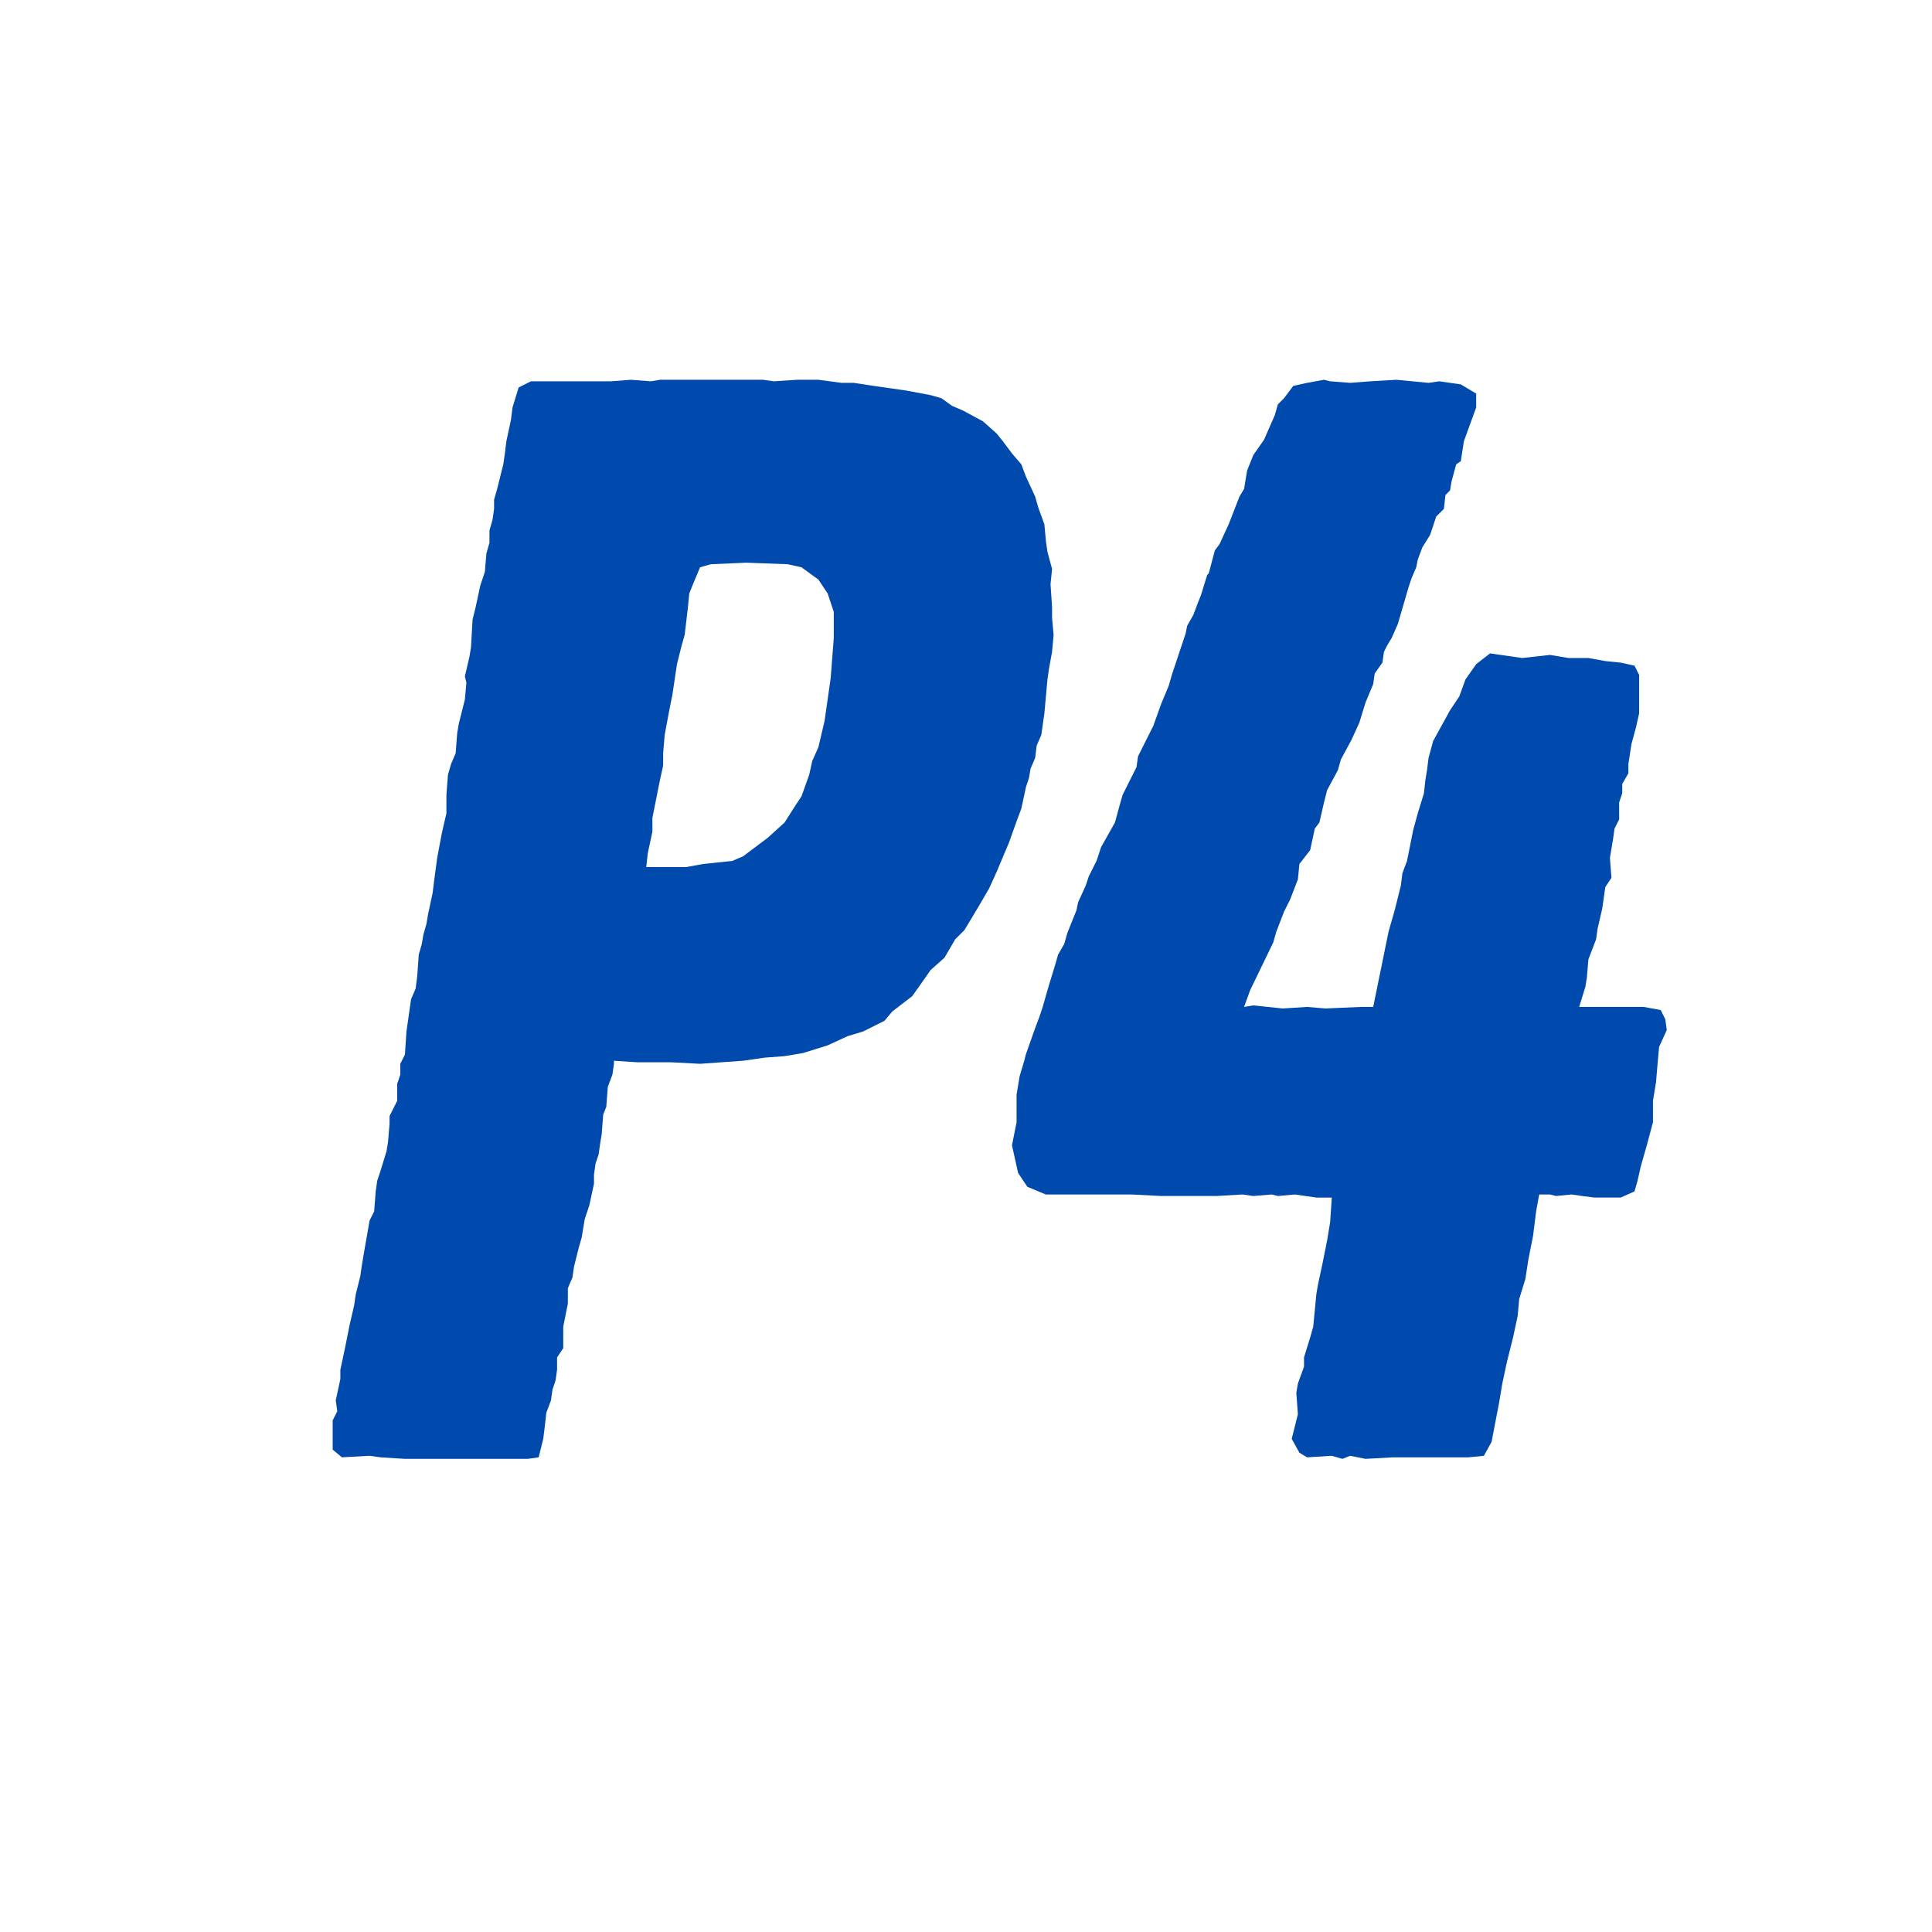 <?xml version="1.0" encoding="UTF-8"?>
<svg data-bbox="-37.5 -37.5 450 450" height="500" viewBox="0 0 375 375" width="500" xmlns="http://www.w3.org/2000/svg" data-type="color">
    <g>
        <path fill="#ffffff" d="M412.5-37.5v450h-450v-450h450z" data-color="1"/>
        <path fill="#ffffff" d="M412.5-37.5v450h-450v-450h450z" data-color="1"/>
        <path fill="#ffffff" d="M412.5-37.5v450h-450v-450h450z" data-color="1"/>
        <path d="M78.593 283.163h23.868l2.09-.297.894-3.582.297-2.387.3-2.683.895-2.387.297-2.09.598-1.789.297-2.09v-2.387l1.195-1.789v-4.175l.894-4.477v-2.984l.895-2.09.3-2.086.895-3.582.598-2.09.594-3.578.894-2.688.899-4.175v-1.79l.297-2.09.597-1.788.297-2.09.3-1.79.298-3.878.597-1.492.297-3.88.895-2.386.3-2.09v-.594l4.473.297h6.567l5.668.297 8.355-.594 4.176-.597 3.879-.297 3.578-.598 4.777-1.492 3.88-1.789 2.98-.898 4.18-2.086 1.491-1.793 3.88-2.98 1.488-2.09 2.09-2.985 2.687-2.387 2.086-3.578 1.789-1.793 2.688-4.473 2.09-3.582 1.488-3.28 2.39-5.669 1.489-4.18.898-2.386.894-4.176.594-1.789.301-1.793.895-2.086.296-2.387.899-2.09.594-4.175.597-6.567.297-2.09.598-3.28.3-3.282-.3-3.281v-2.09l-.297-4.473.297-2.984-.895-3.285-.297-2.086-.3-3.281-1.192-3.286-.597-2.086-1.79-3.878-.894-2.387-1.793-2.09-1.79-2.387-1.194-1.492-2.684-2.387-3.879-2.09-2.09-.894-2.086-1.492-2.09-.594-4.773-.898-6.266-.895-3.878-.594h-2.387l-4.477-.597h-4.176l-4.476.297-2.086-.297h-19.992l-1.79.297-3.878-.297-3.88.297h-15.515l-2.386 1.195-1.196 3.879-.297 2.386-.894 4.176-.297 2.387-.3 2.09-1.192 4.773-.598 2.09v1.79l-.3 2.085-.594 2.09v2.387l-.598 2.09-.297 3.578-.898 2.687-.895 4.176-.594 2.387-.3 5.37-.297 1.79-.895 3.879.297 1.195-.297 3.281-1.195 4.774-.297 1.789-.3 3.879-.895 2.09-.598 2.09-.297 3.878v3.578l-.894 3.88-.895 4.773-.598 4.476-.296 2.387-.899 4.176-.297 1.793-.597 2.086-.297 1.793-.598 2.086-.297 4.18-.3 2.386-.895 2.086-.895 6.266-.297 4.476-.894 1.79v2.089l-.598 1.79v3.284l-1.492 2.98v1.493l-.297 3.582-.3 1.789-1.192 3.879-.598 1.789-.3 2.09-.297 3.879-.895 1.789-1.195 6.863-.297 1.79-.297 2.089-.894 3.582-.301 2.086-.895 3.879-.894 4.476-.895 4.176v1.793l-.894 4.176.297 2.09-.895 1.789v5.668l1.79 1.492 5.37-.297 2.09.297Zm46.844-114.867.297-2.688.895-4.176v-2.687l1.492-7.457.597-2.688v-2.386l.297-3.578.895-4.774.597-2.984.895-5.969.895-3.578.597-2.09.598-5.07.297-2.985.597-1.492 1.493-3.582 2.09-.594 6.859-.3 8.058.3 2.684.594 3.281 2.387 1.793 2.687 1.192 3.578v5.075l-.598 7.757-1.191 8.352-1.196 5.074-1.191 2.684-.598 2.687-1.492 4.176-1.191 1.79-2.09 3.284-3.281 2.98-4.774 3.583-2.09.894-5.668.598-3.285.598Zm0 0" fill="#004aad" data-color="2"/>
        <path d="m323.227 197.83-.894-1.788-3.285-.598h-12.532l1.196-3.879.297-1.789.3-3.578 1.492-3.879.297-2.09.895-3.879.598-4.175 1.19-1.793-.296-3.88.598-3.577.297-2.09.894-1.79v-3.28l.598-1.794v-1.789l1.195-2.09v-1.789l.594-3.878.894-3.282.598-2.683v-7.461l-.894-1.79-2.684-.597-2.984-.297-3.282-.597h-3.879l-3.582-.598-5.37.598-6.266-.895-2.684 2.086-2.09 2.984-1.191 3.282-1.793 2.687-3.281 5.965-.895 3.285-.297 2.387-.3 1.789-.297 2.683-1.196 3.88-.894 3.28-1.192 5.97-.894 2.386-.301 2.387-1.191 4.773-1.196 4.18-2.984 14.617h-2.387l-6.863.3-3.578-.3-4.774.3-5.668-.597-1.793.297 1.196-3.281 4.476-9.25.594-2.086 1.492-3.879 1.195-2.387 1.493-3.879.297-2.984 2.09-2.687.894-4.176.894-1.192.895-3.879.598-2.386 2.09-3.88.593-2.089 2.09-3.879 1.492-3.281 1.192-3.88 1.492-3.581.3-2.086 1.493-2.09.297-2.09.597-1.191.895-1.492 1.191-2.688 2.09-7.16.598-1.79.894-2.089.297-1.492.895-2.387 1.492-2.387 1.195-3.578 1.492-1.492.297-2.687.895-.895.3-1.789.895-3.281.895-.598.597-3.879 2.387-6.562v-2.688l-2.984-1.789-4.176-.597-2.09.3-6.266-.597-5.07.297-3.879.3-3.879-.3-1.195-.297-3.281.597-2.688.594-1.789 2.387-1.191 1.195-.598 2.09-2.09 4.773-2.086 2.98-1.195 2.985-.598 3.582-.894 1.492-2.09 5.372-1.79 3.878-.894 1.192-1.191 4.476-.3.297-1.192 3.88-.598 1.491-.894 2.387-1.196 2.09-.297 1.492L227.45 131l-.594 2.09-1.492 3.578-1.492 4.18-2.985 5.964-.296 2.09-2.688 5.371-.598 2.086-.894 3.285-2.684 4.774-.894 2.683-1.492 2.985-.598 1.789-1.492 3.281-.297 1.492-1.793 4.477-.594 2.09-1.195 2.086-.598 2.09-1.191 3.878-1.196 4.176-.593 1.793-.899 2.387-1.789 5.07-.297 1.195-.894 2.98-.598 3.583v5.371l-.894 4.477 1.191 5.367 1.793 2.687 3.578 1.492h16.707l5.672.297h10.738l5.074-.297 2.09.297 3.578-.297 1.196.297 3.281-.297 4.176.598h2.984v.297l-.297 4.477-.597 3.578-.895 4.476-.894 4.176-.301 1.793-.598 6.266-.594 2.086-1.195 3.878v1.793l-1.191 3.282-.301 1.789.3 4.176-1.195 4.773 1.493 2.687 1.492.895 4.773-.297 2.09.594 1.492-.594 2.98.594 5.372-.297h14.62l2.985-.297 1.492-2.687 1.493-7.758.593-3.578.895-4.18 1.195-4.773.895-4.176.297-3.281 1.195-3.88.598-3.878.894-4.477.598-4.773.594-3.282h2.09l1.195.297 2.98-.297 2.09.297 2.387.301h5.074l2.684-1.195.597-2.09.598-2.684 1.191-4.175 1.196-4.477v-4.176l.593-3.582.301-3.582.297-3.281 1.492-3.281Zm0 0" fill="#004aad" data-color="2"/>
    </g>
</svg>
